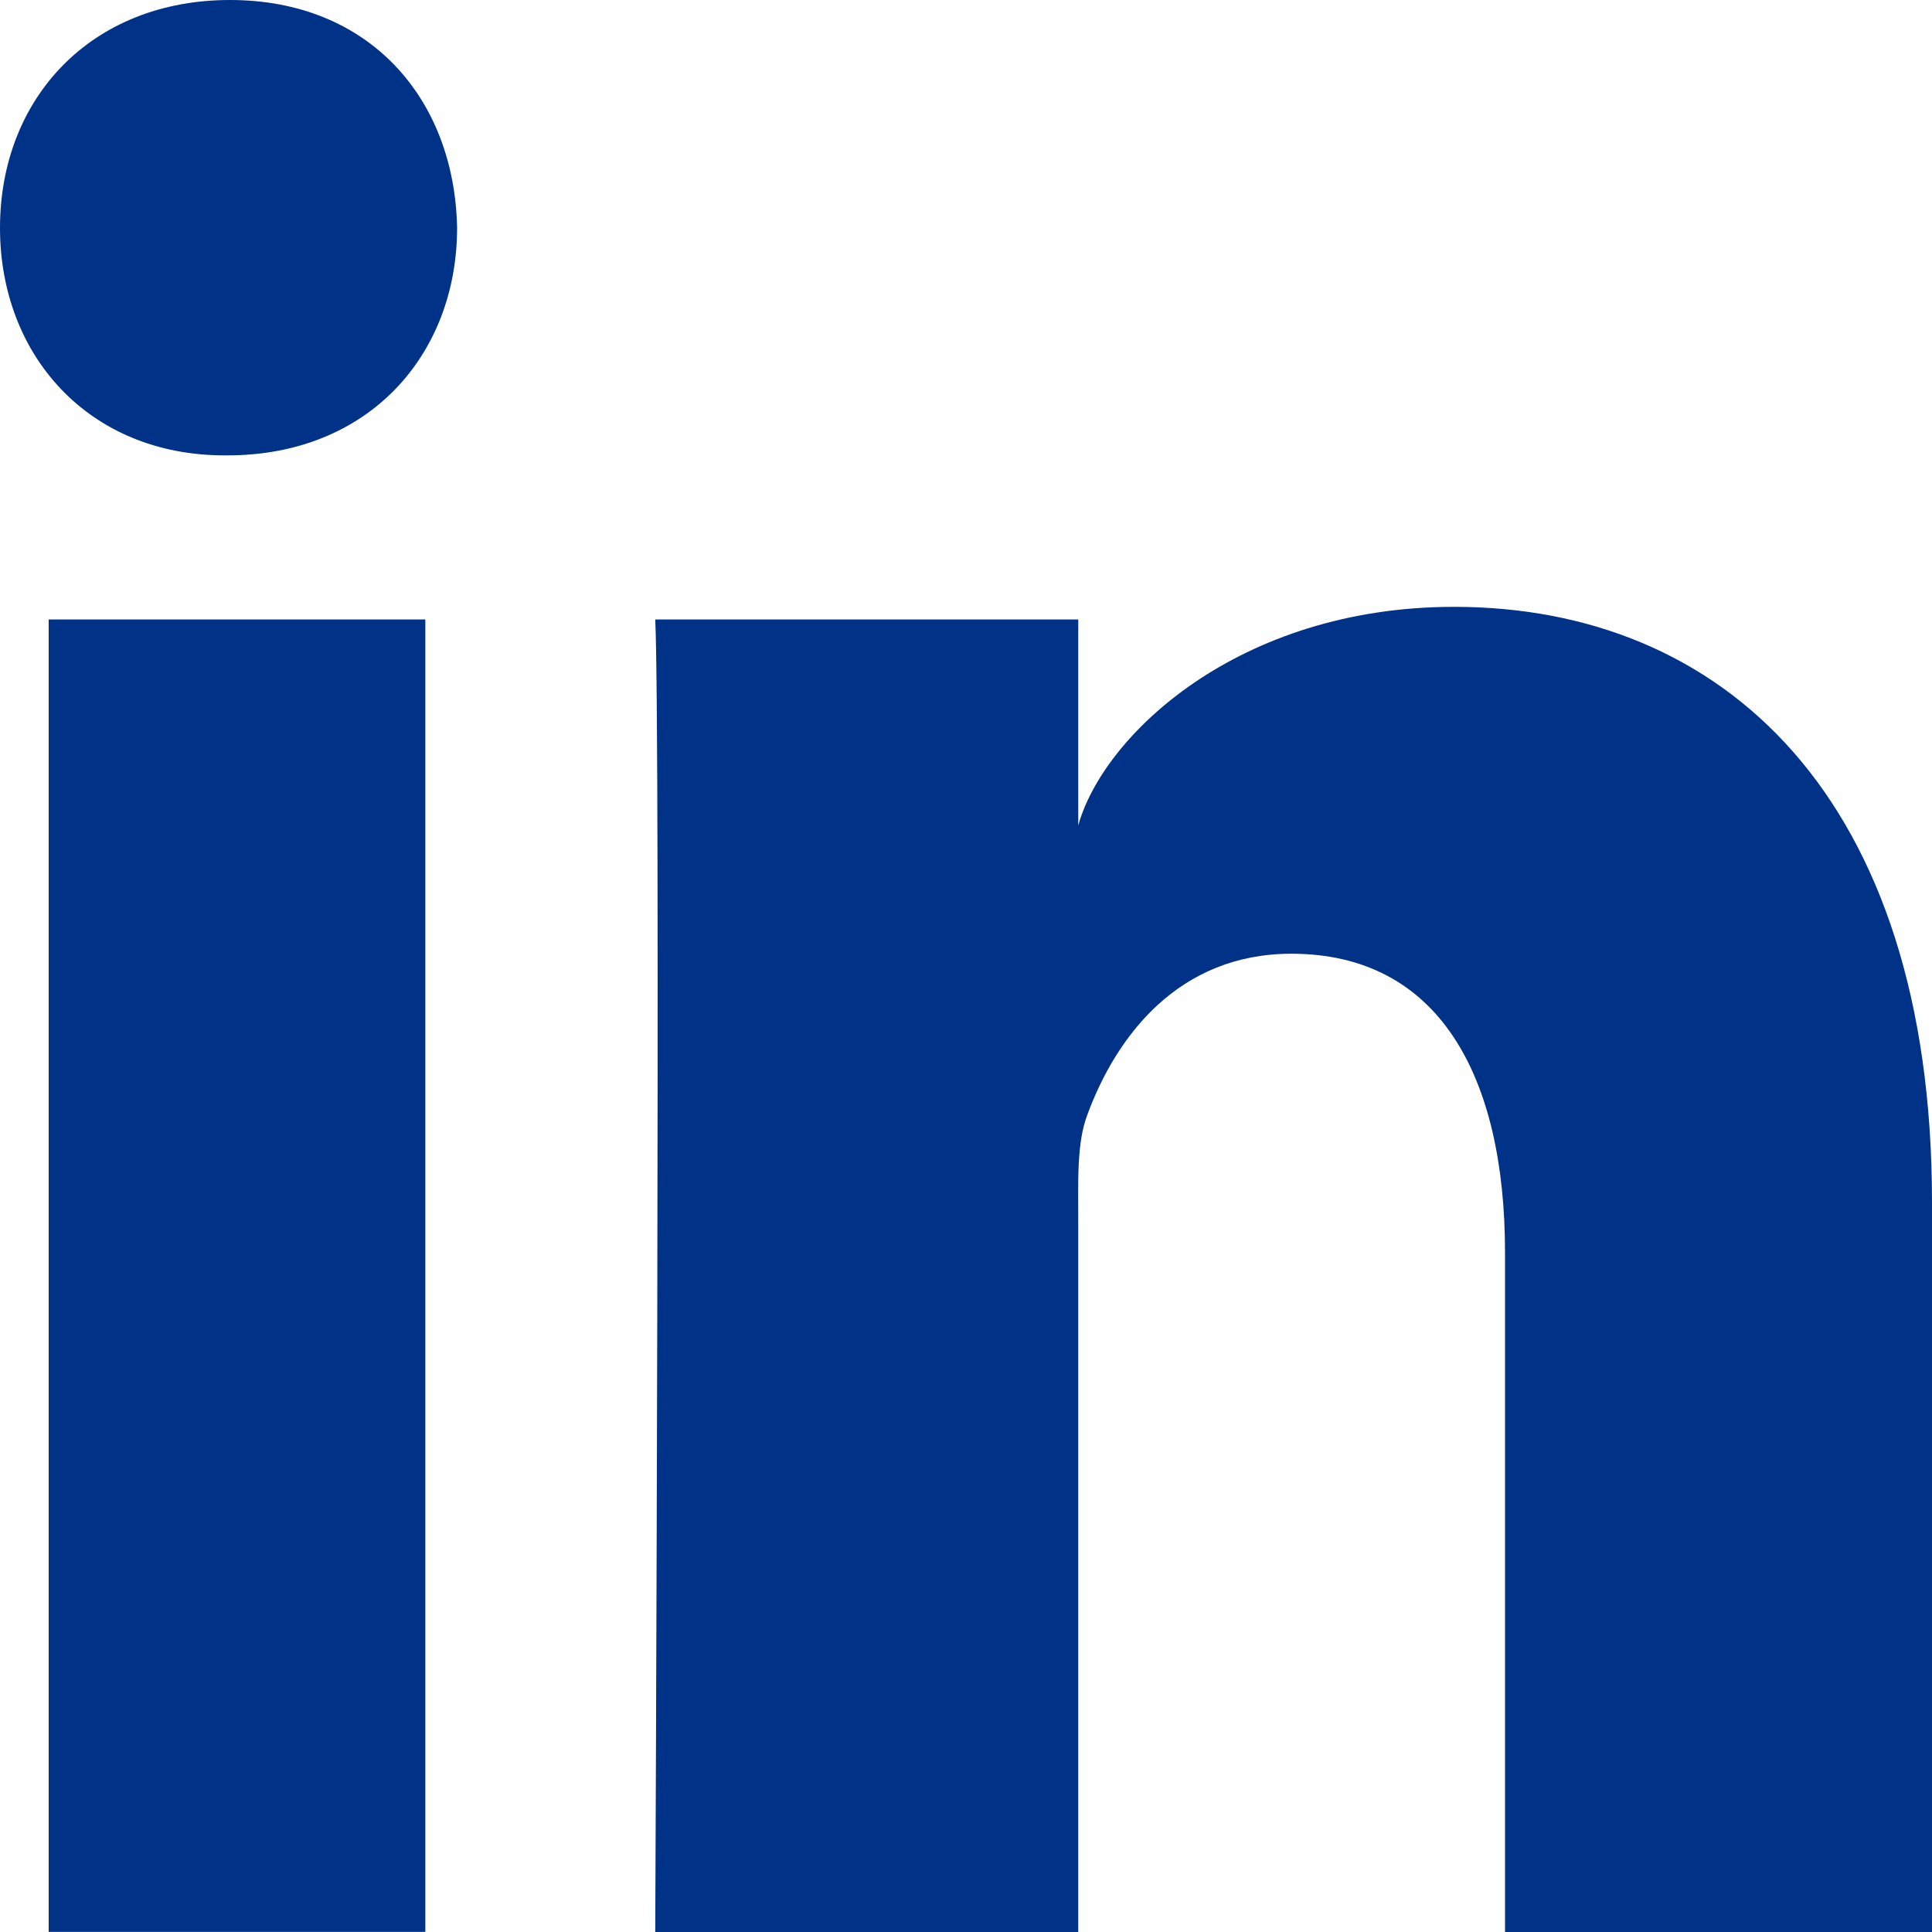 <svg viewBox="0 0 20 20" fill="none" xmlns="http://www.w3.org/2000/svg">
<path fill-rule="evenodd" clip-rule="evenodd" d="M0.504 6.413H4.403V19.999H0.504V6.413ZM2.354 4.714H2.326C0.915 4.714 0 3.675 0 2.36C0 1.018 0.942 0 2.381 0C3.819 0 4.704 1.015 4.732 2.356C4.732 3.671 3.819 4.714 2.354 4.714ZM20 20H15.58V12.968C15.58 11.128 14.888 9.873 13.368 9.873C12.205 9.873 11.558 10.72 11.257 11.538C11.144 11.83 11.162 12.238 11.162 12.648V20H6.783C6.783 20 6.839 7.545 6.783 6.413H11.162V8.545C11.421 7.613 12.82 6.282 15.053 6.282C17.823 6.282 20 8.238 20 12.445V20Z" fill="#003287"/>
</svg>

